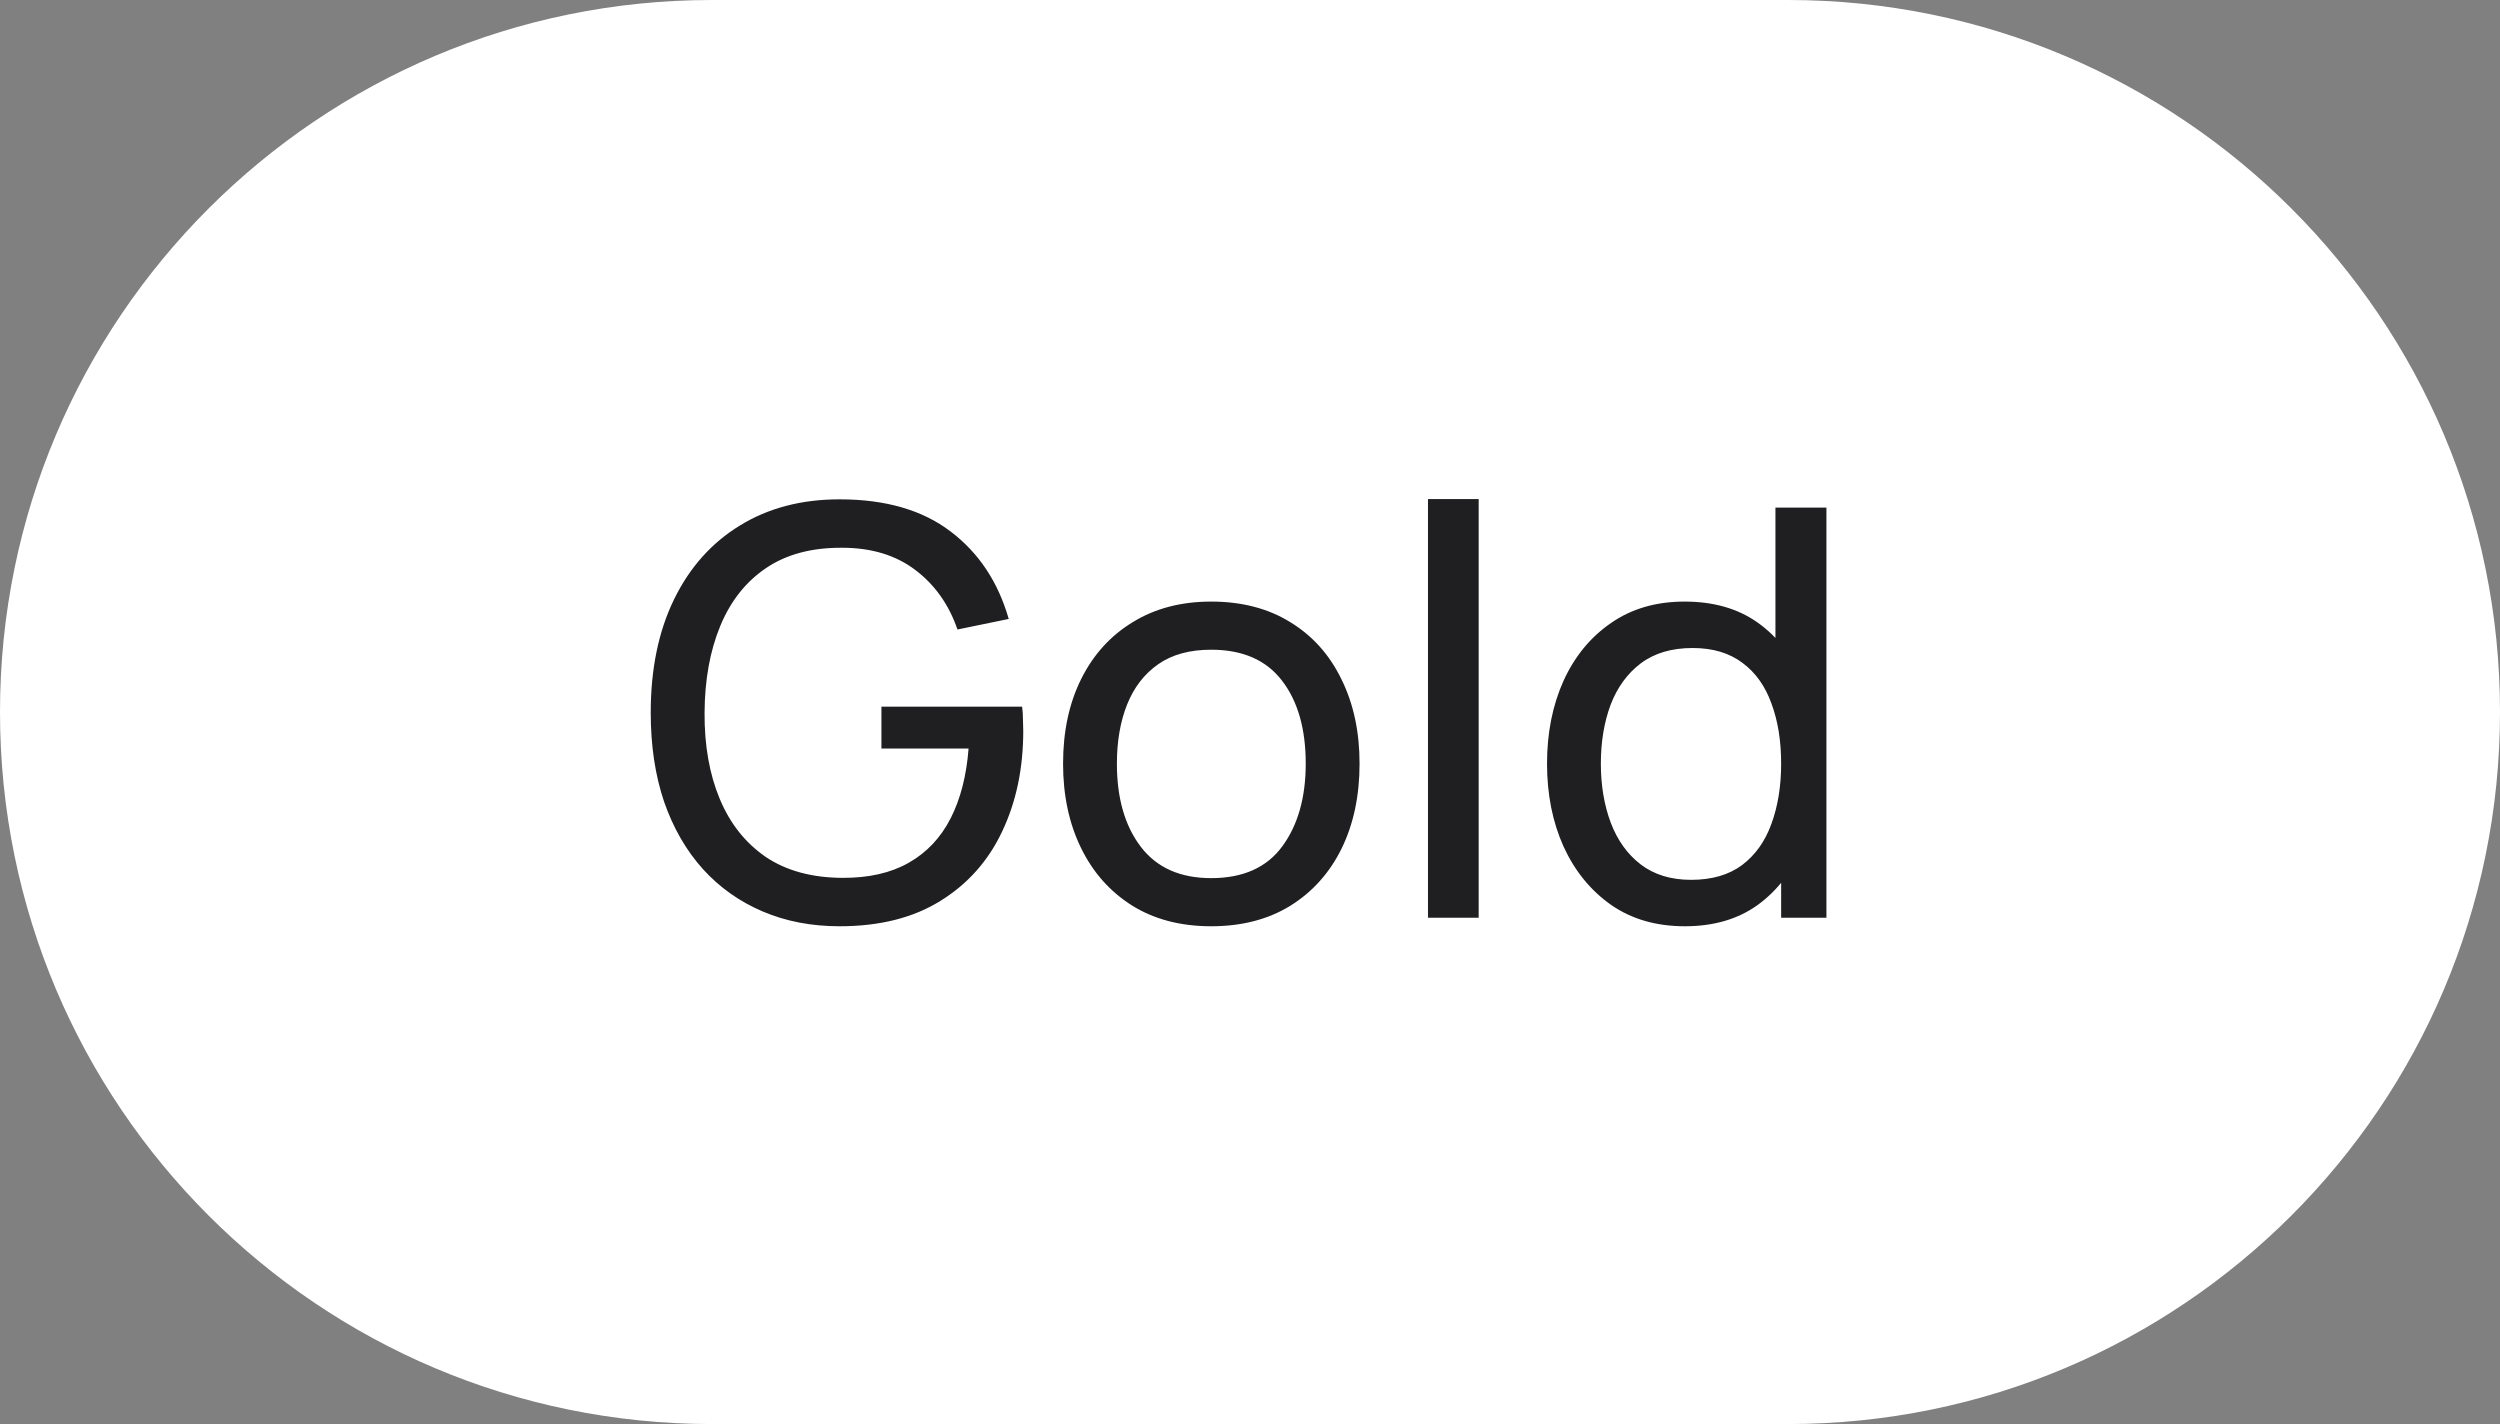 <?xml version="1.0" encoding="UTF-8"?> <svg xmlns="http://www.w3.org/2000/svg" width="79" height="45" viewBox="0 0 79 45" fill="none"><rect x="0" y="0" width="79" height="45" fill="#808080" stroke="none"/><path d="M0 22.5C0 10.074 10.074 0 22.5 0H56.5C68.926 0 79 10.074 79 22.5C79 34.926 68.926 45 56.5 45H22.5C10.074 45 0 34.926 0 22.5Z" fill="white"></path><path d="M26.53 29.27C25.642 29.27 24.832 29.114 24.1 28.802C23.368 28.49 22.738 28.043 22.21 27.461C21.682 26.873 21.274 26.165 20.986 25.337C20.704 24.503 20.563 23.564 20.563 22.52C20.563 21.14 20.809 19.946 21.301 18.938C21.793 17.93 22.486 17.153 23.38 16.607C24.274 16.055 25.324 15.779 26.53 15.779C27.982 15.779 29.152 16.118 30.04 16.796C30.928 17.468 31.54 18.389 31.876 19.559L30.256 19.892C29.986 19.106 29.542 18.479 28.924 18.011C28.306 17.543 27.535 17.309 26.611 17.309C25.645 17.303 24.841 17.519 24.199 17.957C23.563 18.389 23.083 18.998 22.759 19.784C22.435 20.57 22.27 21.482 22.264 22.52C22.258 23.552 22.417 24.458 22.741 25.238C23.065 26.018 23.548 26.63 24.19 27.074C24.838 27.512 25.645 27.734 26.611 27.74C27.445 27.746 28.147 27.587 28.717 27.263C29.287 26.939 29.728 26.471 30.04 25.859C30.352 25.247 30.541 24.512 30.607 23.654H27.853V22.331H32.299C32.317 22.451 32.326 22.595 32.326 22.763C32.332 22.925 32.335 23.036 32.335 23.096C32.335 24.278 32.113 25.337 31.669 26.273C31.231 27.203 30.58 27.935 29.716 28.469C28.858 29.003 27.796 29.27 26.53 29.27ZM38.273 29.27C37.307 29.27 36.473 29.051 35.771 28.613C35.075 28.175 34.538 27.569 34.16 26.795C33.782 26.021 33.593 25.133 33.593 24.131C33.593 23.111 33.785 22.217 34.169 21.449C34.553 20.681 35.096 20.084 35.798 19.658C36.5 19.226 37.325 19.01 38.273 19.01C39.245 19.01 40.082 19.229 40.784 19.667C41.486 20.099 42.023 20.702 42.395 21.476C42.773 22.244 42.962 23.129 42.962 24.131C42.962 25.145 42.773 26.039 42.395 26.813C42.017 27.581 41.477 28.184 40.775 28.622C40.073 29.054 39.239 29.27 38.273 29.27ZM38.273 27.749C39.281 27.749 40.031 27.413 40.523 26.741C41.015 26.069 41.261 25.199 41.261 24.131C41.261 23.033 41.012 22.16 40.514 21.512C40.016 20.858 39.269 20.531 38.273 20.531C37.595 20.531 37.037 20.684 36.599 20.99C36.161 21.296 35.834 21.719 35.618 22.259C35.402 22.799 35.294 23.423 35.294 24.131C35.294 25.223 35.546 26.099 36.05 26.759C36.554 27.419 37.295 27.749 38.273 27.749ZM45.124 29V15.77H46.726V29H45.124ZM53.242 29.27C52.336 29.27 51.559 29.045 50.911 28.595C50.263 28.139 49.762 27.524 49.408 26.75C49.06 25.976 48.886 25.103 48.886 24.131C48.886 23.159 49.06 22.286 49.408 21.512C49.762 20.738 50.263 20.129 50.911 19.685C51.559 19.235 52.333 19.01 53.233 19.01C54.151 19.01 54.922 19.232 55.546 19.676C56.17 20.12 56.641 20.729 56.959 21.503C57.283 22.277 57.445 23.153 57.445 24.131C57.445 25.097 57.283 25.97 56.959 26.75C56.641 27.524 56.17 28.139 55.546 28.595C54.922 29.045 54.154 29.27 53.242 29.27ZM53.44 27.803C54.094 27.803 54.631 27.647 55.051 27.335C55.471 27.017 55.78 26.582 55.978 26.03C56.182 25.472 56.284 24.839 56.284 24.131C56.284 23.411 56.182 22.778 55.978 22.232C55.78 21.68 55.474 21.251 55.06 20.945C54.646 20.633 54.121 20.477 53.485 20.477C52.825 20.477 52.279 20.639 51.847 20.963C51.421 21.287 51.103 21.725 50.893 22.277C50.689 22.829 50.587 23.447 50.587 24.131C50.587 24.821 50.692 25.445 50.902 26.003C51.112 26.555 51.427 26.993 51.847 27.317C52.273 27.641 52.804 27.803 53.44 27.803ZM56.284 29V21.845H56.104V16.04H57.715V29H56.284Z" fill="#1F1F22"></path></svg> 